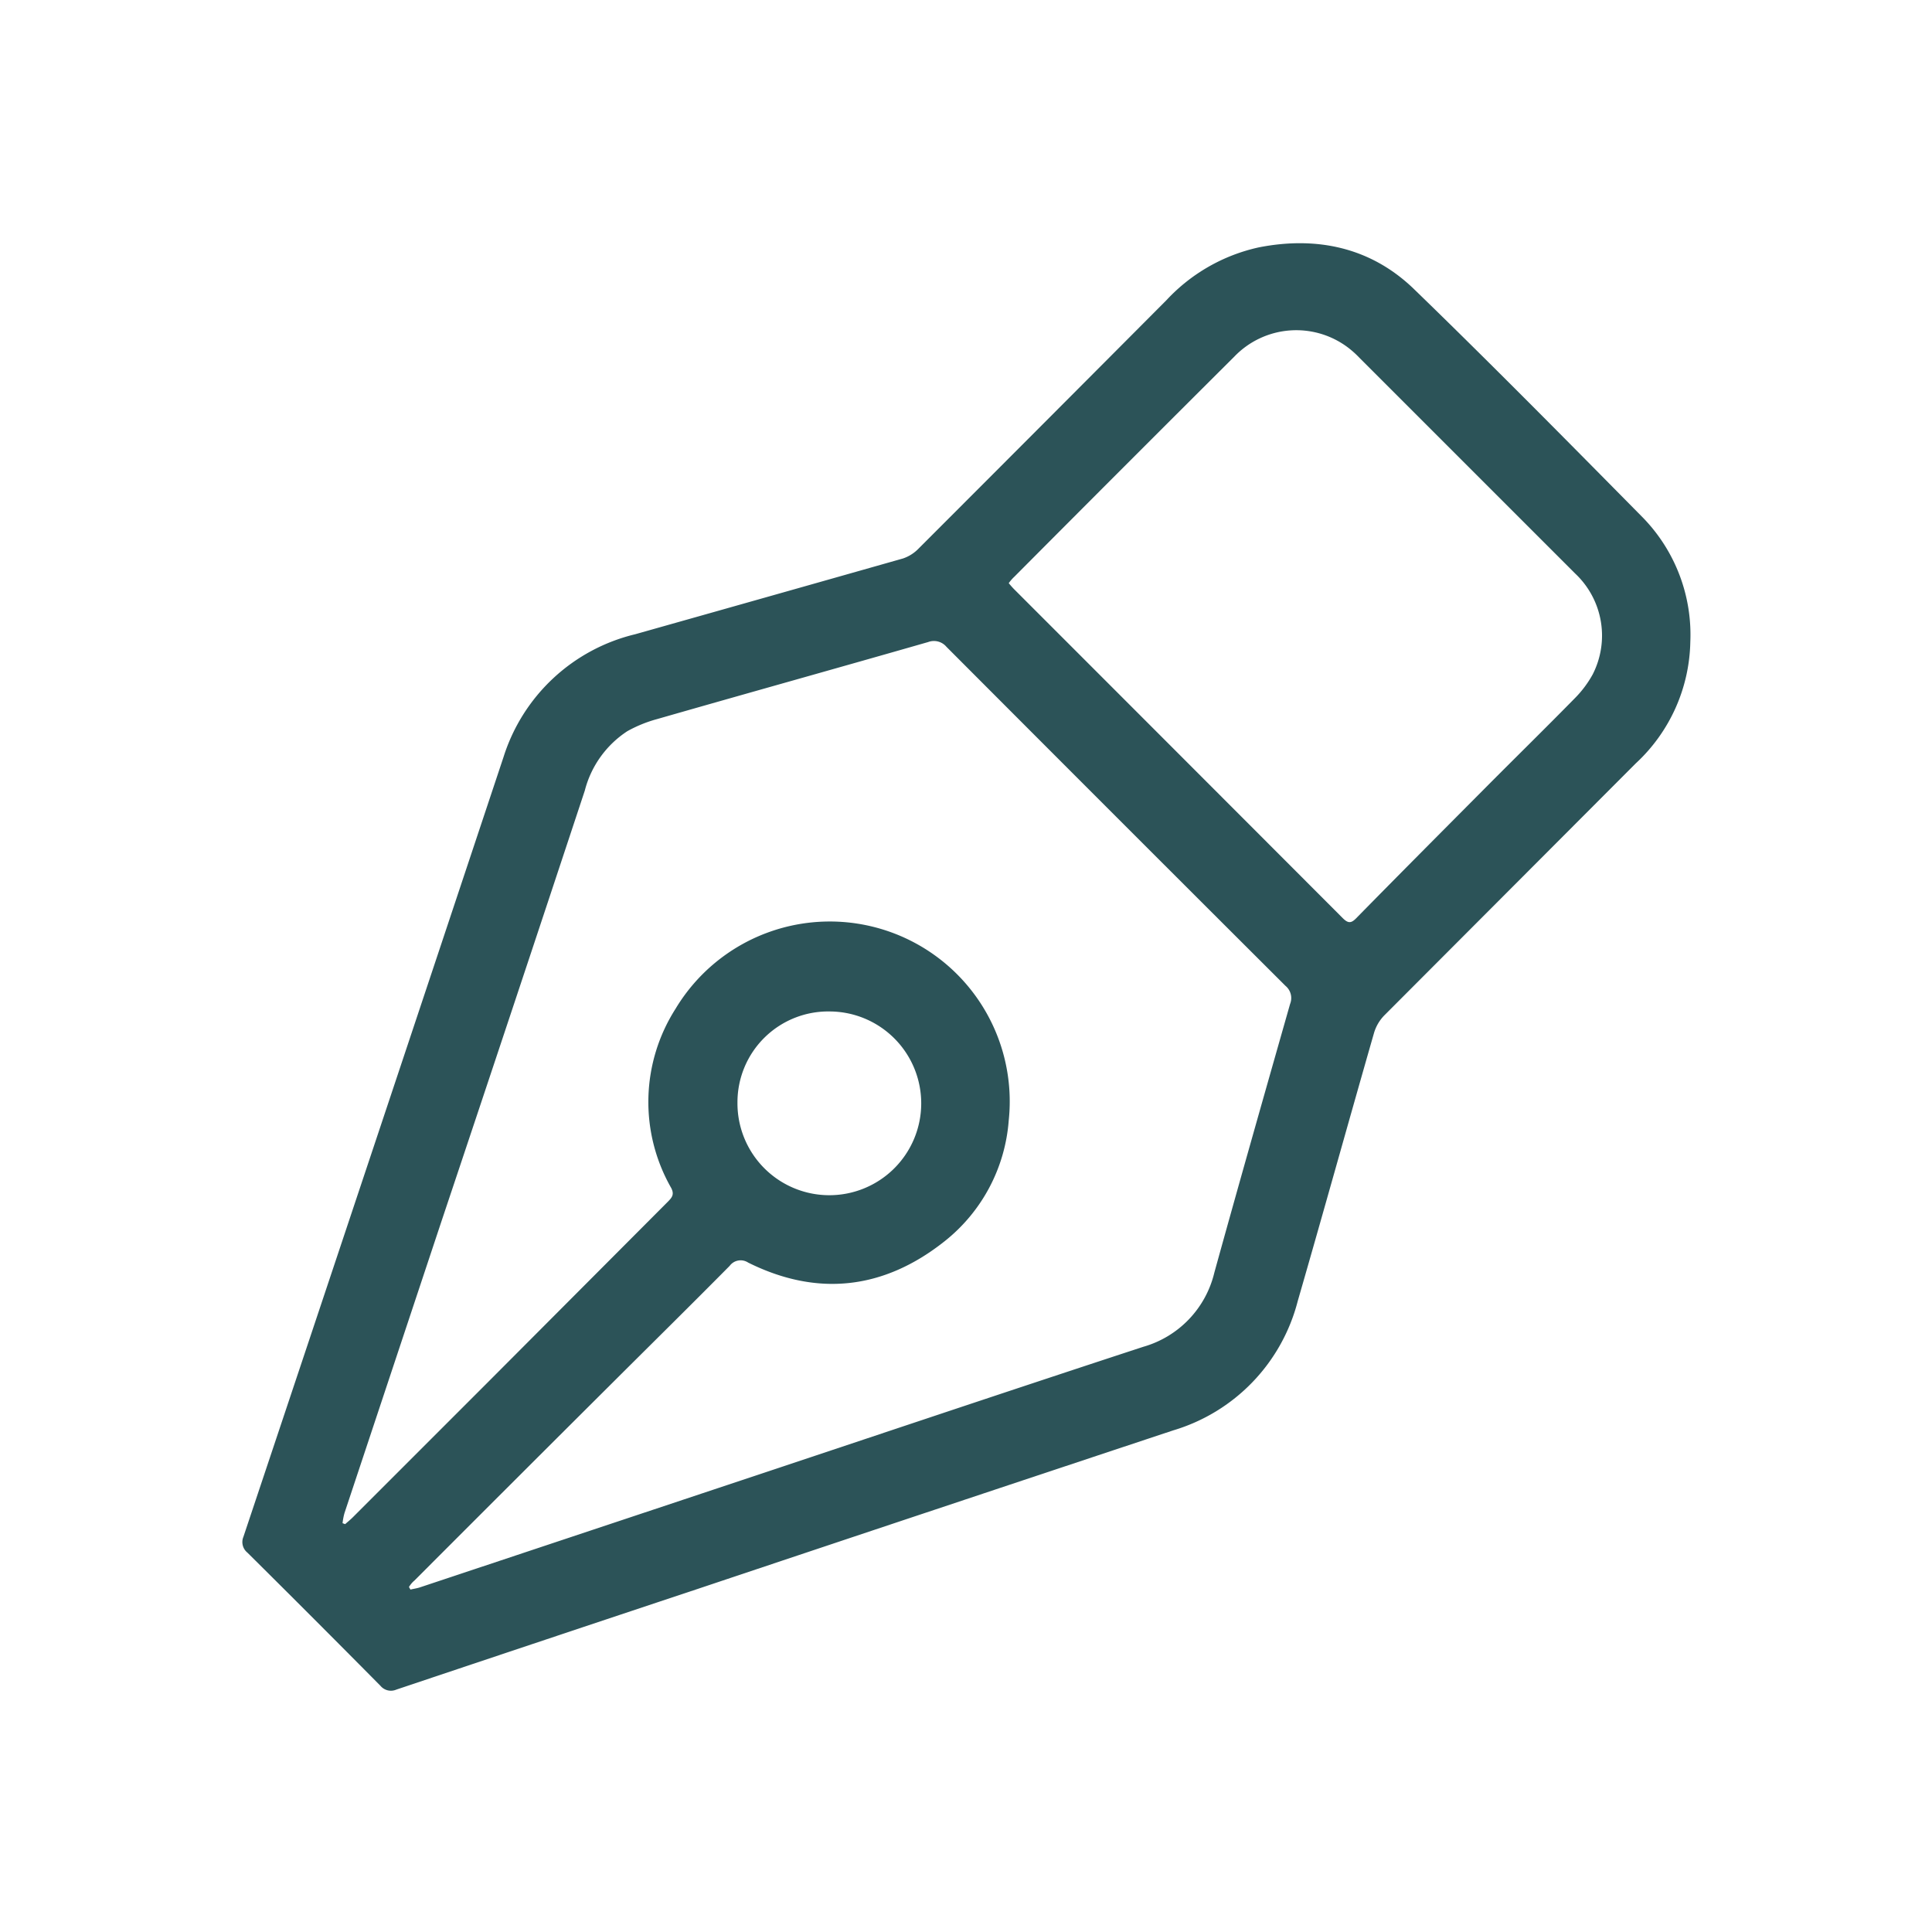 <svg xmlns="http://www.w3.org/2000/svg" viewBox="0 0 141.73 141.73"><defs><style>.cls-1{fill:#2c5358;}</style></defs><g id="Livello_2" data-name="Livello 2"><path class="cls-1" d="M124,47.09A12.46,12.46,0,0,1,120,56q-9.22,9.24-18.44,18.48a3.09,3.09,0,0,0-.77,1.32c-1.88,6.55-3.7,13.11-5.59,19.65a13.37,13.37,0,0,1-9.13,9.48q-17.5,5.81-35,11.67-11,3.66-22,7.35a1,1,0,0,1-1.16-.28q-4.86-4.91-9.76-9.77a1,1,0,0,1-.29-1.17q9.56-28.59,19.08-57.2a13.41,13.41,0,0,1,9.65-9q9.82-2.77,19.65-5.56a2.86,2.86,0,0,0,1.15-.73q9.1-9.1,18.18-18.22a13.07,13.07,0,0,1,6.76-3.87c4.26-.84,8.2,0,11.34,3,5.7,5.52,11.27,11.17,16.84,16.81A12.31,12.31,0,0,1,124,47.09ZM30,116.42l.11.19c.24-.06.49-.09.72-.17l20.6-6.86C62.21,106,73,102.36,83.87,98.8a7.46,7.46,0,0,0,5.21-5.43c1.82-6.58,3.69-13.15,5.56-19.72a1.16,1.16,0,0,0-.34-1.33Q81.85,59.9,69.43,47.45a1.2,1.2,0,0,0-1.34-.35C61.47,49,54.83,50.85,48.21,52.75a9.68,9.68,0,0,0-2.19.89A7.4,7.4,0,0,0,42.9,58Q37.68,73.78,32.42,89.49L25.27,111a4.6,4.6,0,0,0-.14.74l.19.07c.19-.17.39-.33.57-.51l9.81-9.81L49,88.15c.28-.29.49-.51.24-1A12.71,12.71,0,0,1,49.56,74,13.2,13.2,0,0,1,74,82.19a12.5,12.5,0,0,1-4.72,8.88c-4.42,3.5-9.28,4.1-14.4,1.55a1,1,0,0,0-1.35.24c-2.79,2.82-5.62,5.61-8.44,8.42q-7.35,7.32-14.68,14.66C30.23,116.09,30.1,116.26,30,116.42ZM74,42.78c.15.18.28.33.42.47q12,12,24.08,24.1c.41.41.63.38,1,0,3.18-3.24,6.39-6.46,9.59-9.68,2.15-2.16,4.32-4.29,6.45-6.46a7.82,7.82,0,0,0,1.3-1.74,6.25,6.25,0,0,0-1.27-7.38L99.72,26.24a7.06,7.06,0,0,0-.76-.69,6.3,6.3,0,0,0-8.42.62q-8.08,8.05-16.13,16.14C74.26,42.45,74.13,42.6,74,42.78ZM54.1,80.88a6.74,6.74,0,1,0,6.8-6.68A6.66,6.66,0,0,0,54.1,80.88Z"/></g></svg>